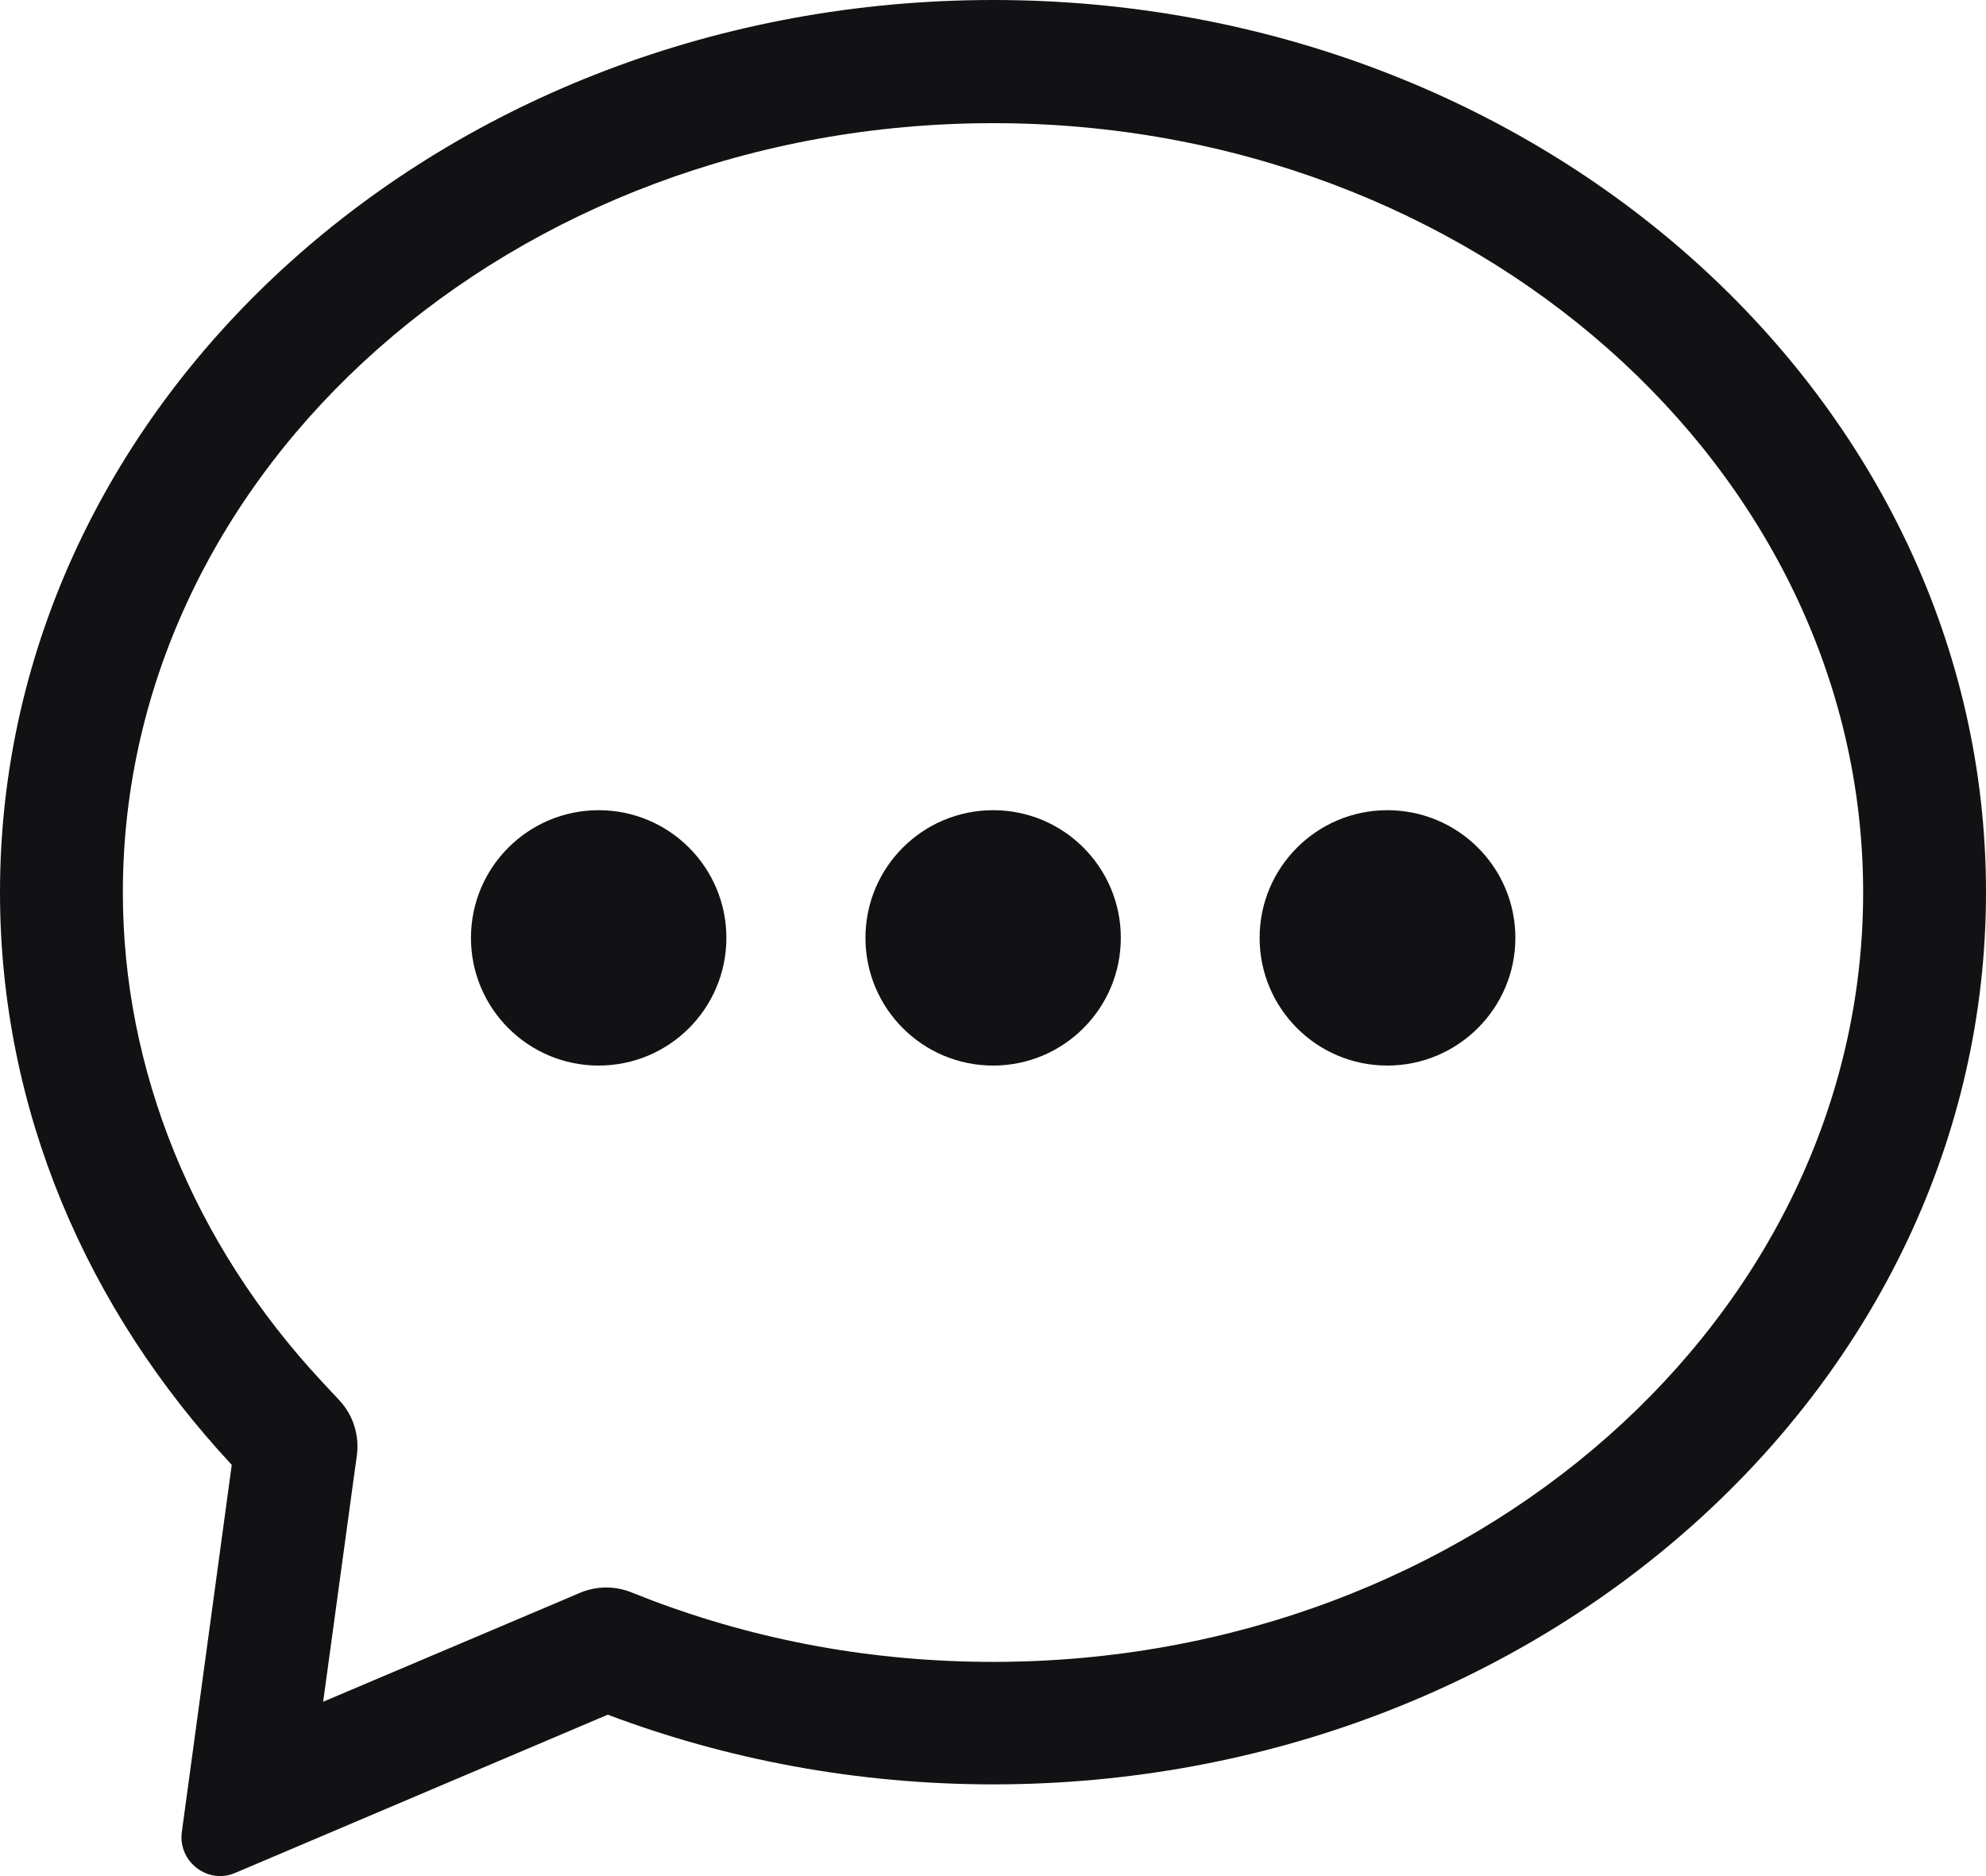 <svg width="36" height="34" viewBox="0 0 36 34" fill="none" xmlns="http://www.w3.org/2000/svg">
<path fill-rule="evenodd" clip-rule="evenodd" d="M18.003 0C27.939 0 36 7.242 36 16.169C36 25.096 27.939 32.332 18.009 32.338C15.529 32.338 13.167 31.886 11.017 31.075L4.266 33.941C4.172 33.982 4.078 34 3.99 34C3.59 34 3.237 33.642 3.296 33.201L4.201 26.547C1.581 23.734 0 20.122 0 16.169C0 7.242 8.061 0 18.003 0ZM10.511 28.867C10.805 28.744 11.128 28.738 11.422 28.849L11.798 28.996C13.767 29.742 15.852 30.118 18.003 30.118C26.699 30.118 33.773 23.863 33.773 16.175C33.773 8.487 26.699 2.232 18.003 2.232C9.301 2.232 2.227 8.487 2.227 16.175C2.227 19.393 3.508 22.541 5.829 25.032L6.152 25.378C6.404 25.648 6.516 26.012 6.469 26.377L6.404 26.846L5.858 30.84L10.141 29.025L10.511 28.867ZM27.469 16.997C27.469 18.272 26.429 19.311 25.148 19.311C23.867 19.311 22.833 18.272 22.833 16.997C22.833 15.717 23.873 14.683 25.148 14.683C26.429 14.683 27.469 15.717 27.469 16.997ZM18.003 19.311C19.281 19.311 20.317 18.275 20.317 16.997C20.317 15.719 19.281 14.683 18.003 14.683C16.724 14.683 15.688 15.719 15.688 16.997C15.688 18.275 16.724 19.311 18.003 19.311ZM13.167 16.997C13.167 18.275 12.131 19.311 10.852 19.311C9.574 19.311 8.537 18.275 8.537 16.997C8.537 15.719 9.574 14.683 10.852 14.683C12.131 14.683 13.167 15.719 13.167 16.997Z" fill="#121215"/>
</svg>
